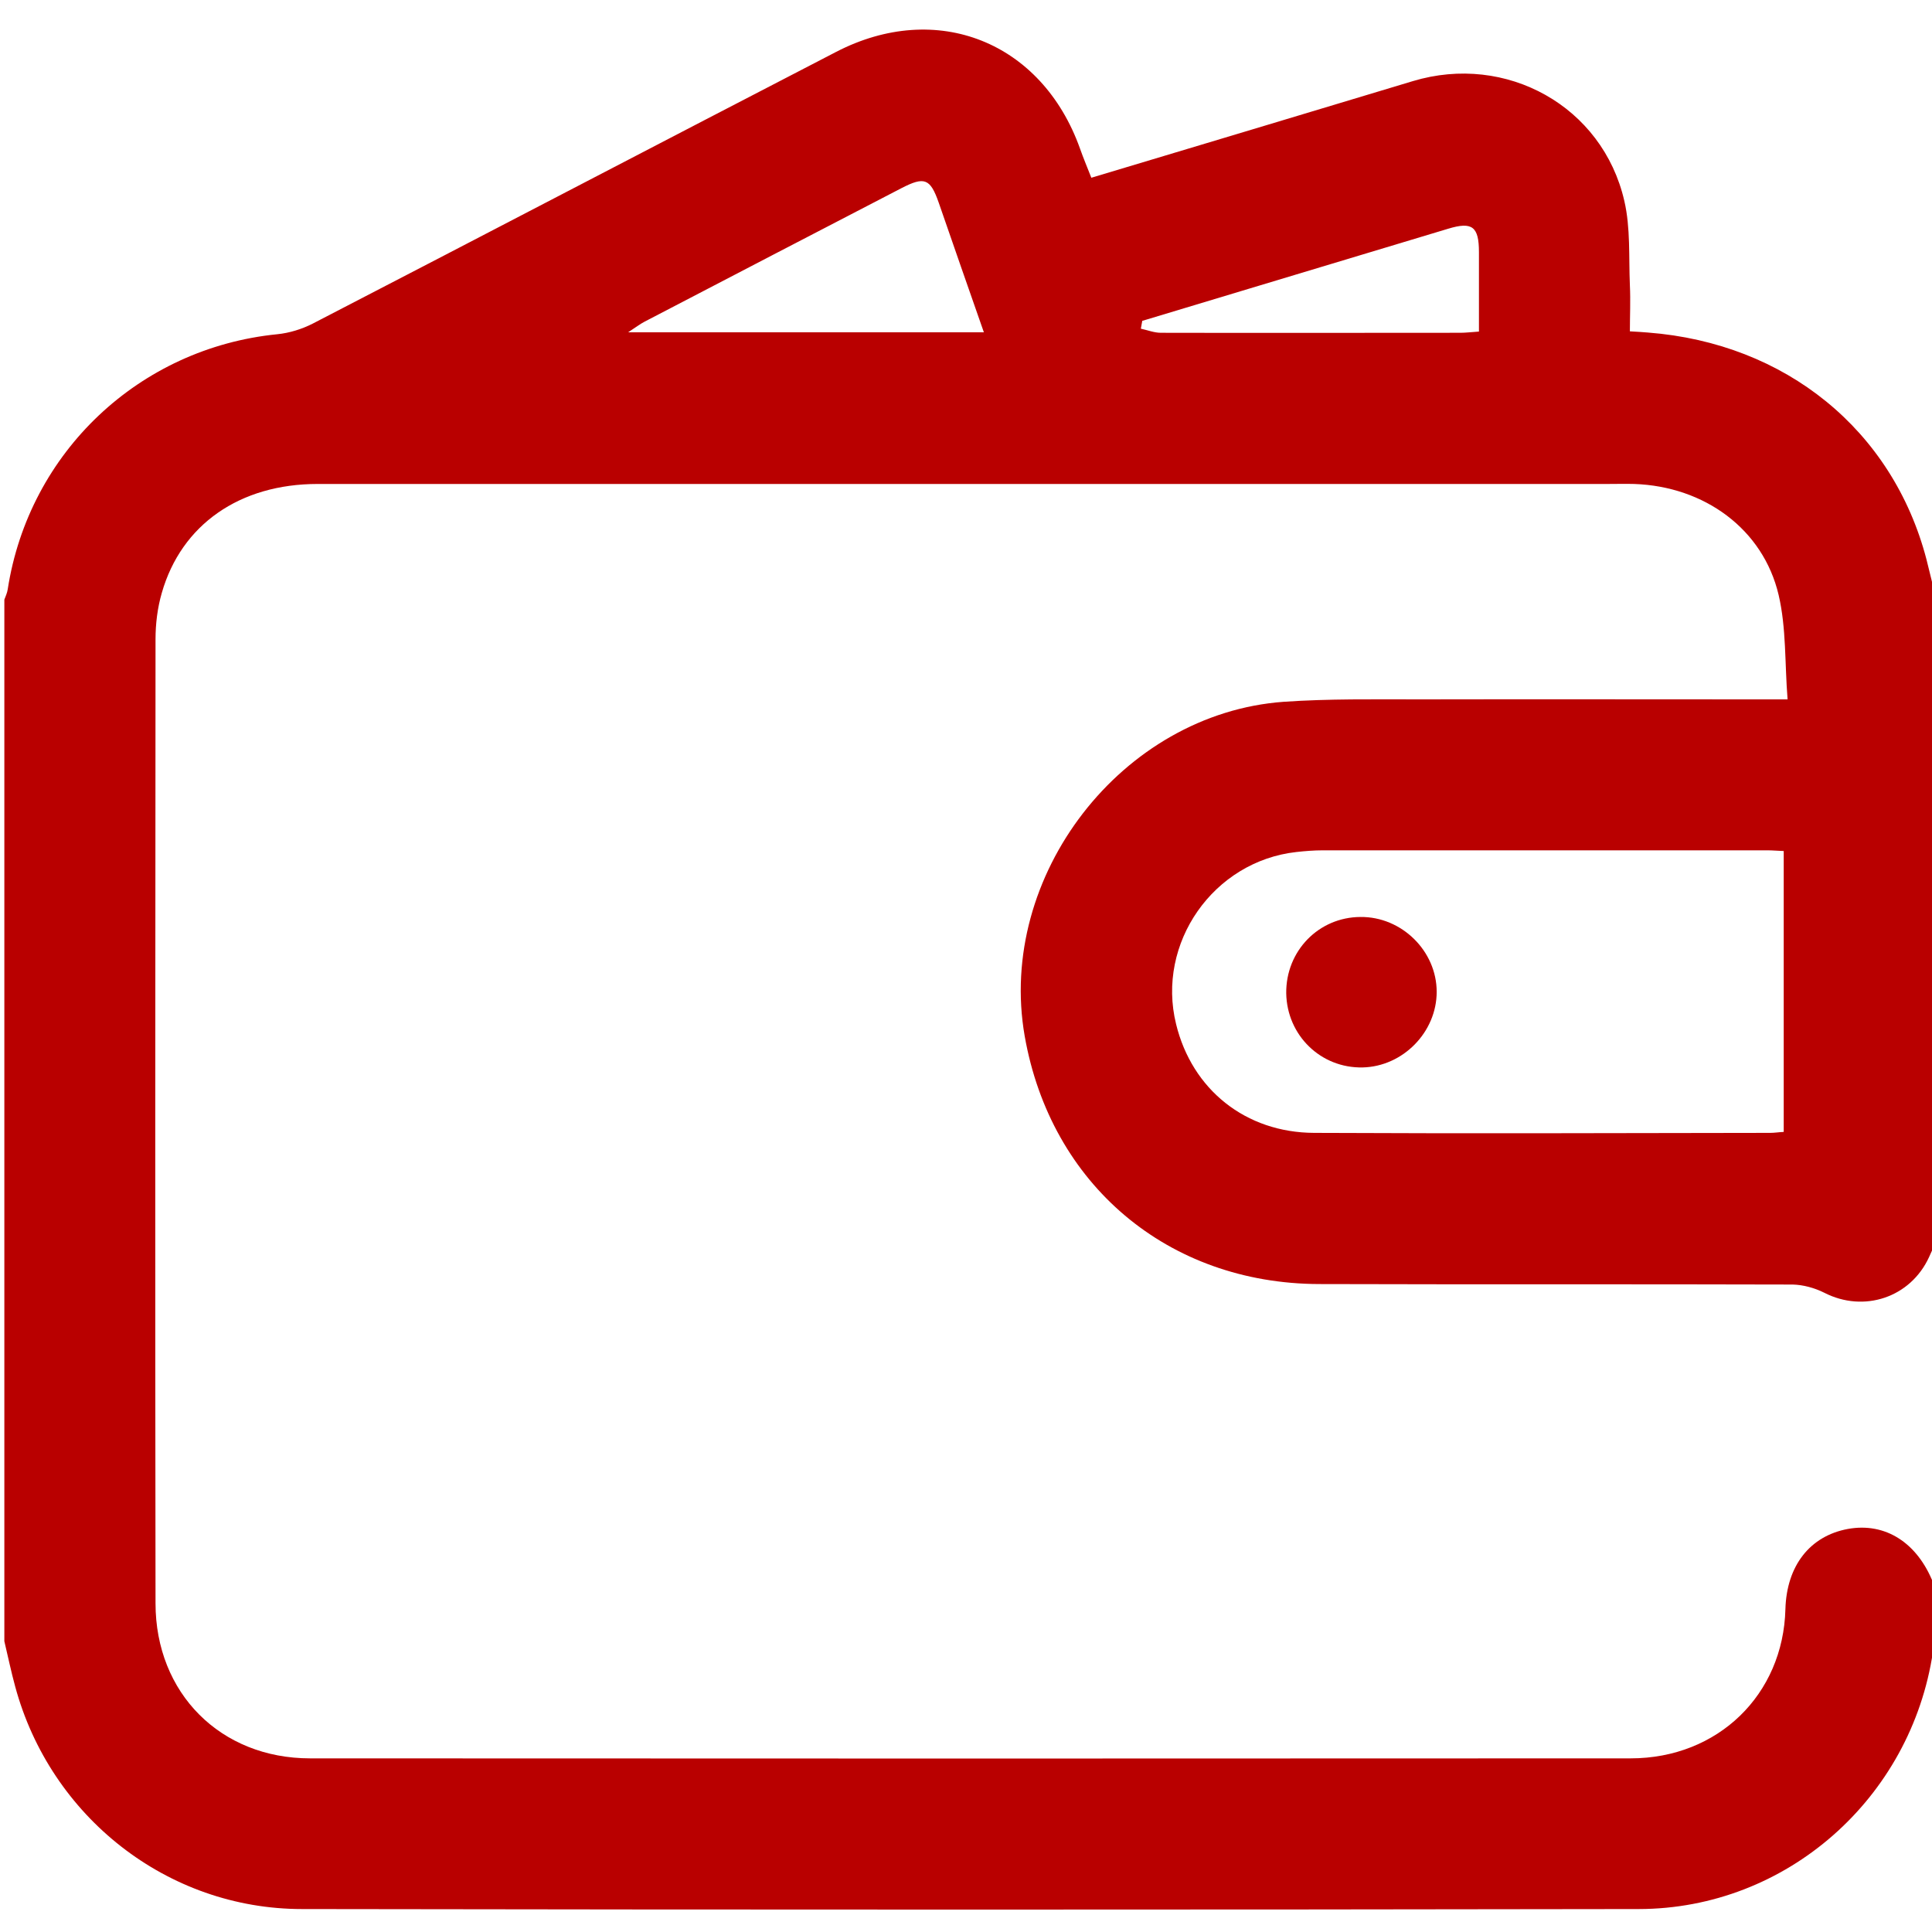 <svg width="40" height="40" viewBox="0 0 40 40" fill="none" xmlns="http://www.w3.org/2000/svg">
<g clip-path="url(#clip0_197_585)">
<path d="M40.08 25.705C40.035 25.81 39.99 25.92 39.94 26.025C39.555 26.865 38.59 27.185 37.77 26.765C37.57 26.665 37.335 26.6 37.115 26.595C33.845 26.585 30.58 26.595 27.31 26.585C24.18 26.575 21.755 24.525 21.215 21.45C20.635 18.135 23.225 14.775 26.575 14.53C27.51 14.465 28.45 14.48 29.385 14.48C31.74 14.475 34.1 14.48 36.455 14.48H37.01C36.95 13.73 36.985 13.005 36.825 12.32C36.505 10.955 35.29 10.07 33.835 10.02C33.655 10.015 33.47 10.02 33.29 10.02C24.385 10.02 15.48 10.02 6.575 10.02C4.965 10.02 3.755 10.86 3.35 12.275C3.26 12.585 3.22 12.915 3.22 13.235C3.215 19.89 3.21 26.54 3.22 33.195C3.22 35.055 4.565 36.405 6.42 36.405C15.535 36.41 24.65 36.41 33.76 36.405C35.57 36.405 36.92 35.085 36.965 33.315C36.99 32.42 37.47 31.8 38.26 31.655C39.035 31.515 39.7 31.94 40.03 32.785C40.045 32.82 40.07 32.855 40.09 32.885V33.98C40.065 34.05 40.03 34.12 40.02 34.195C39.57 37.23 36.99 39.52 33.93 39.525C24.705 39.54 15.48 39.54 6.255 39.525C3.465 39.525 1.045 37.615 0.315 34.92C0.23 34.61 0.165 34.295 0.09 33.98C0.09 26.79 0.09 19.605 0.09 12.415C0.115 12.345 0.15 12.275 0.16 12.2C0.6 9.36 2.885 7.205 5.74 6.92C5.99 6.895 6.25 6.815 6.475 6.7C10.09 4.83 13.695 2.945 17.31 1.075C19.395 -0.005 21.57 0.865 22.36 3.075C22.43 3.275 22.515 3.475 22.595 3.68C24.845 3.005 27.045 2.345 29.25 1.68C31.185 1.095 33.18 2.2 33.63 4.16C33.76 4.72 33.72 5.32 33.745 5.905C33.76 6.225 33.745 6.54 33.745 6.86C33.91 6.87 34.015 6.875 34.12 6.885C36.97 7.105 39.185 8.905 39.885 11.58C39.955 11.855 40.02 12.13 40.085 12.405V25.685L40.08 25.705ZM36.935 17.62C36.8 17.615 36.695 17.605 36.595 17.605C33.525 17.605 30.455 17.605 27.385 17.605C27.205 17.605 27.02 17.62 26.84 17.64C25.125 17.83 23.935 19.525 24.35 21.205C24.68 22.555 25.785 23.45 27.21 23.455C30.355 23.47 33.505 23.46 36.65 23.455C36.74 23.455 36.825 23.44 36.93 23.435V17.615L36.935 17.62ZM20.37 6.88C20.045 5.955 19.74 5.075 19.435 4.195C19.26 3.695 19.14 3.65 18.665 3.895C16.89 4.815 15.12 5.735 13.345 6.66C13.25 6.71 13.165 6.775 13.005 6.88H20.37ZM23.65 6.64C23.64 6.695 23.63 6.75 23.62 6.805C23.76 6.835 23.895 6.89 24.035 6.89C26.1 6.895 28.17 6.89 30.235 6.89C30.35 6.89 30.46 6.875 30.62 6.865C30.62 6.305 30.62 5.76 30.62 5.22C30.62 4.69 30.48 4.585 29.985 4.735C28.605 5.15 27.225 5.565 25.85 5.98C25.12 6.2 24.39 6.42 23.66 6.64H23.65Z" fill="#B90000"/>
<path d="M28.165 18.985C29.02 18.975 29.745 19.69 29.745 20.535C29.745 21.37 29.045 22.08 28.215 22.1C27.345 22.12 26.645 21.435 26.63 20.565C26.62 19.69 27.3 18.99 28.165 18.985Z" fill="#B90000"/>
</g>
<defs>
<clipPath id="clip0_197_585">
<rect width="40" height="40" fill="white"/>
</clipPath>
</defs>
</svg>
